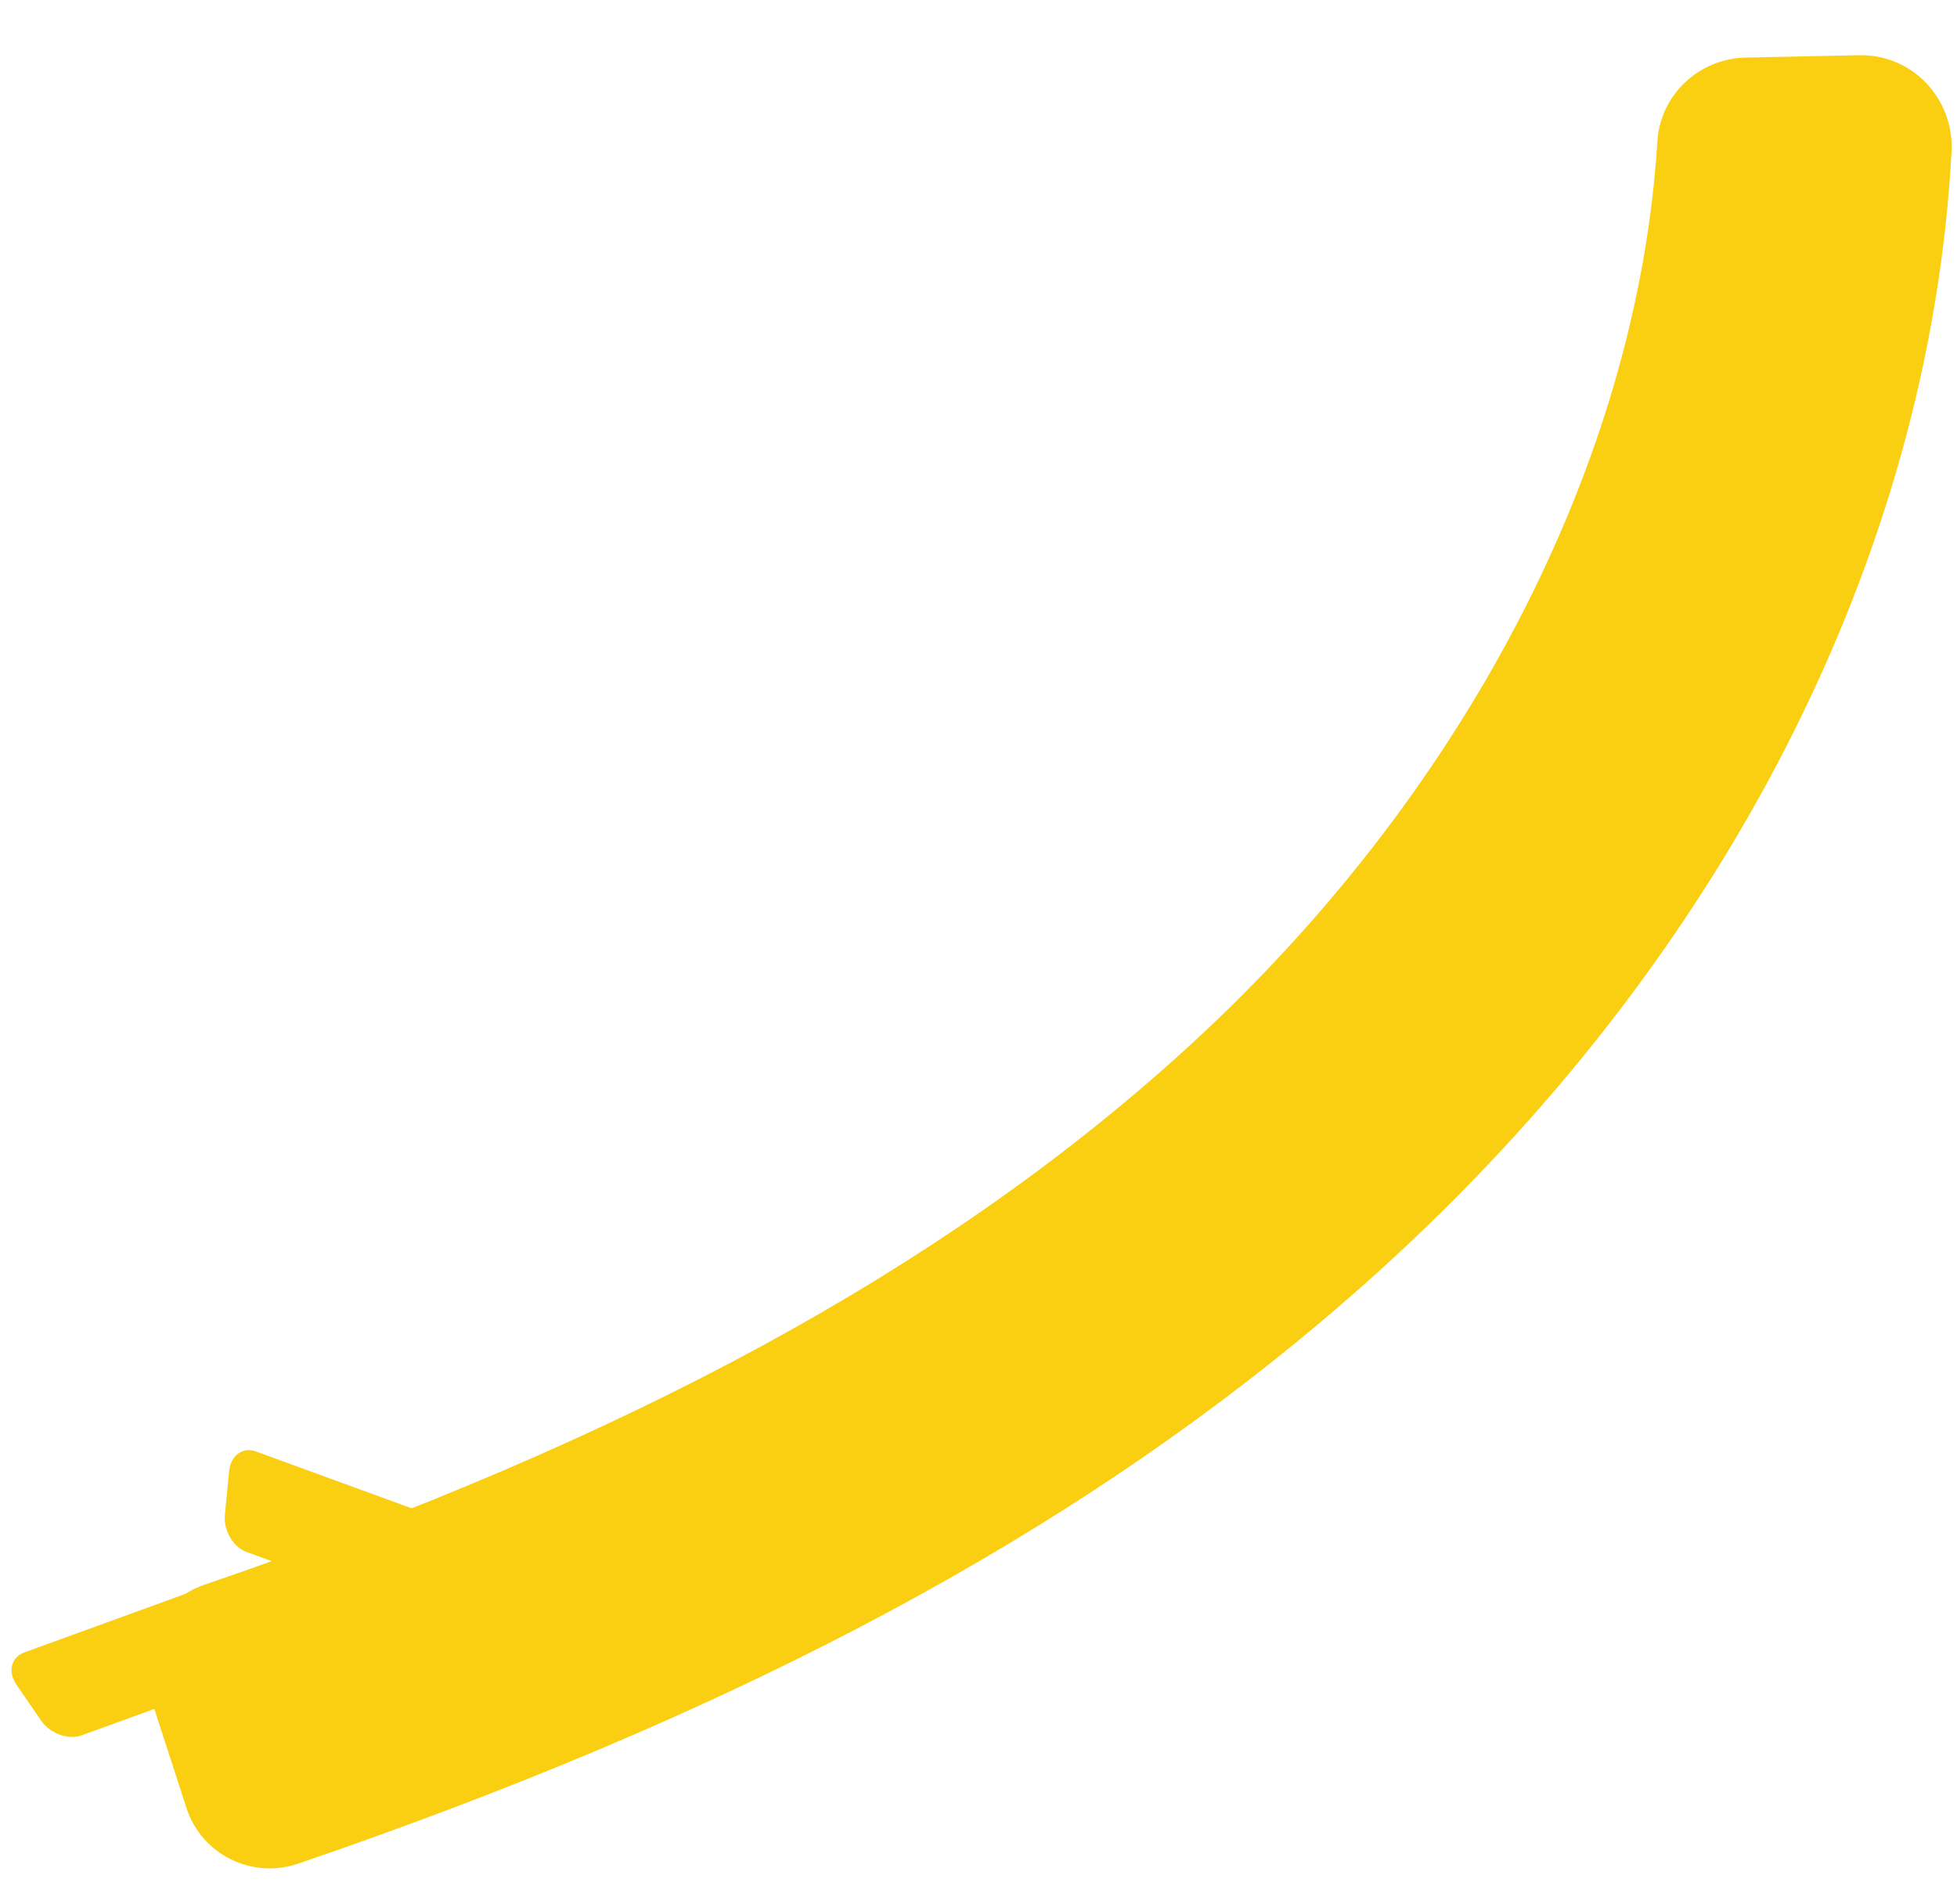 <svg width="222" height="216" viewBox="0 0 222 216" fill="none" xmlns="http://www.w3.org/2000/svg">
<path d="M146.741 152.497C149.976 149.86 153.117 147.168 156.169 144.411C195.57 108.874 218.921 63.068 221.378 17.223C221.696 11.201 216.939 6.142 210.914 6.263L198.017 6.531C192.716 6.644 188.333 10.759 188.011 16.047C185.749 52.542 165.965 90.643 133.818 119.621C106.778 144.02 71.439 163.246 23.185 179.751C18.07 181.498 15.304 187.02 16.962 192.159L21.154 205.077C22.862 210.346 28.575 213.172 33.815 211.384C81.304 195.153 117.687 176.193 146.747 152.488L146.741 152.497Z" fill="#FACF11"/>
<path d="M25.992 166.861L25.512 171.792C25.337 173.57 26.43 175.467 27.941 176.016L46.124 182.655C47.644 183.209 49.007 182.21 49.182 180.431L49.662 175.5C49.837 173.722 48.743 171.825 47.233 171.276L29.049 164.638C27.53 164.083 26.167 165.083 25.992 166.861Z" fill="#FACF11"/>
<path d="M1.866 191.086L4.671 195.162C5.683 196.633 7.733 197.383 9.249 196.837L27.446 190.225C28.962 189.679 29.363 188.033 28.35 186.561L25.546 182.485C24.533 181.014 22.483 180.264 20.968 180.81L2.77 187.422C1.255 187.968 0.853 189.614 1.866 191.086Z" fill="#FACF11"/>
</svg>
